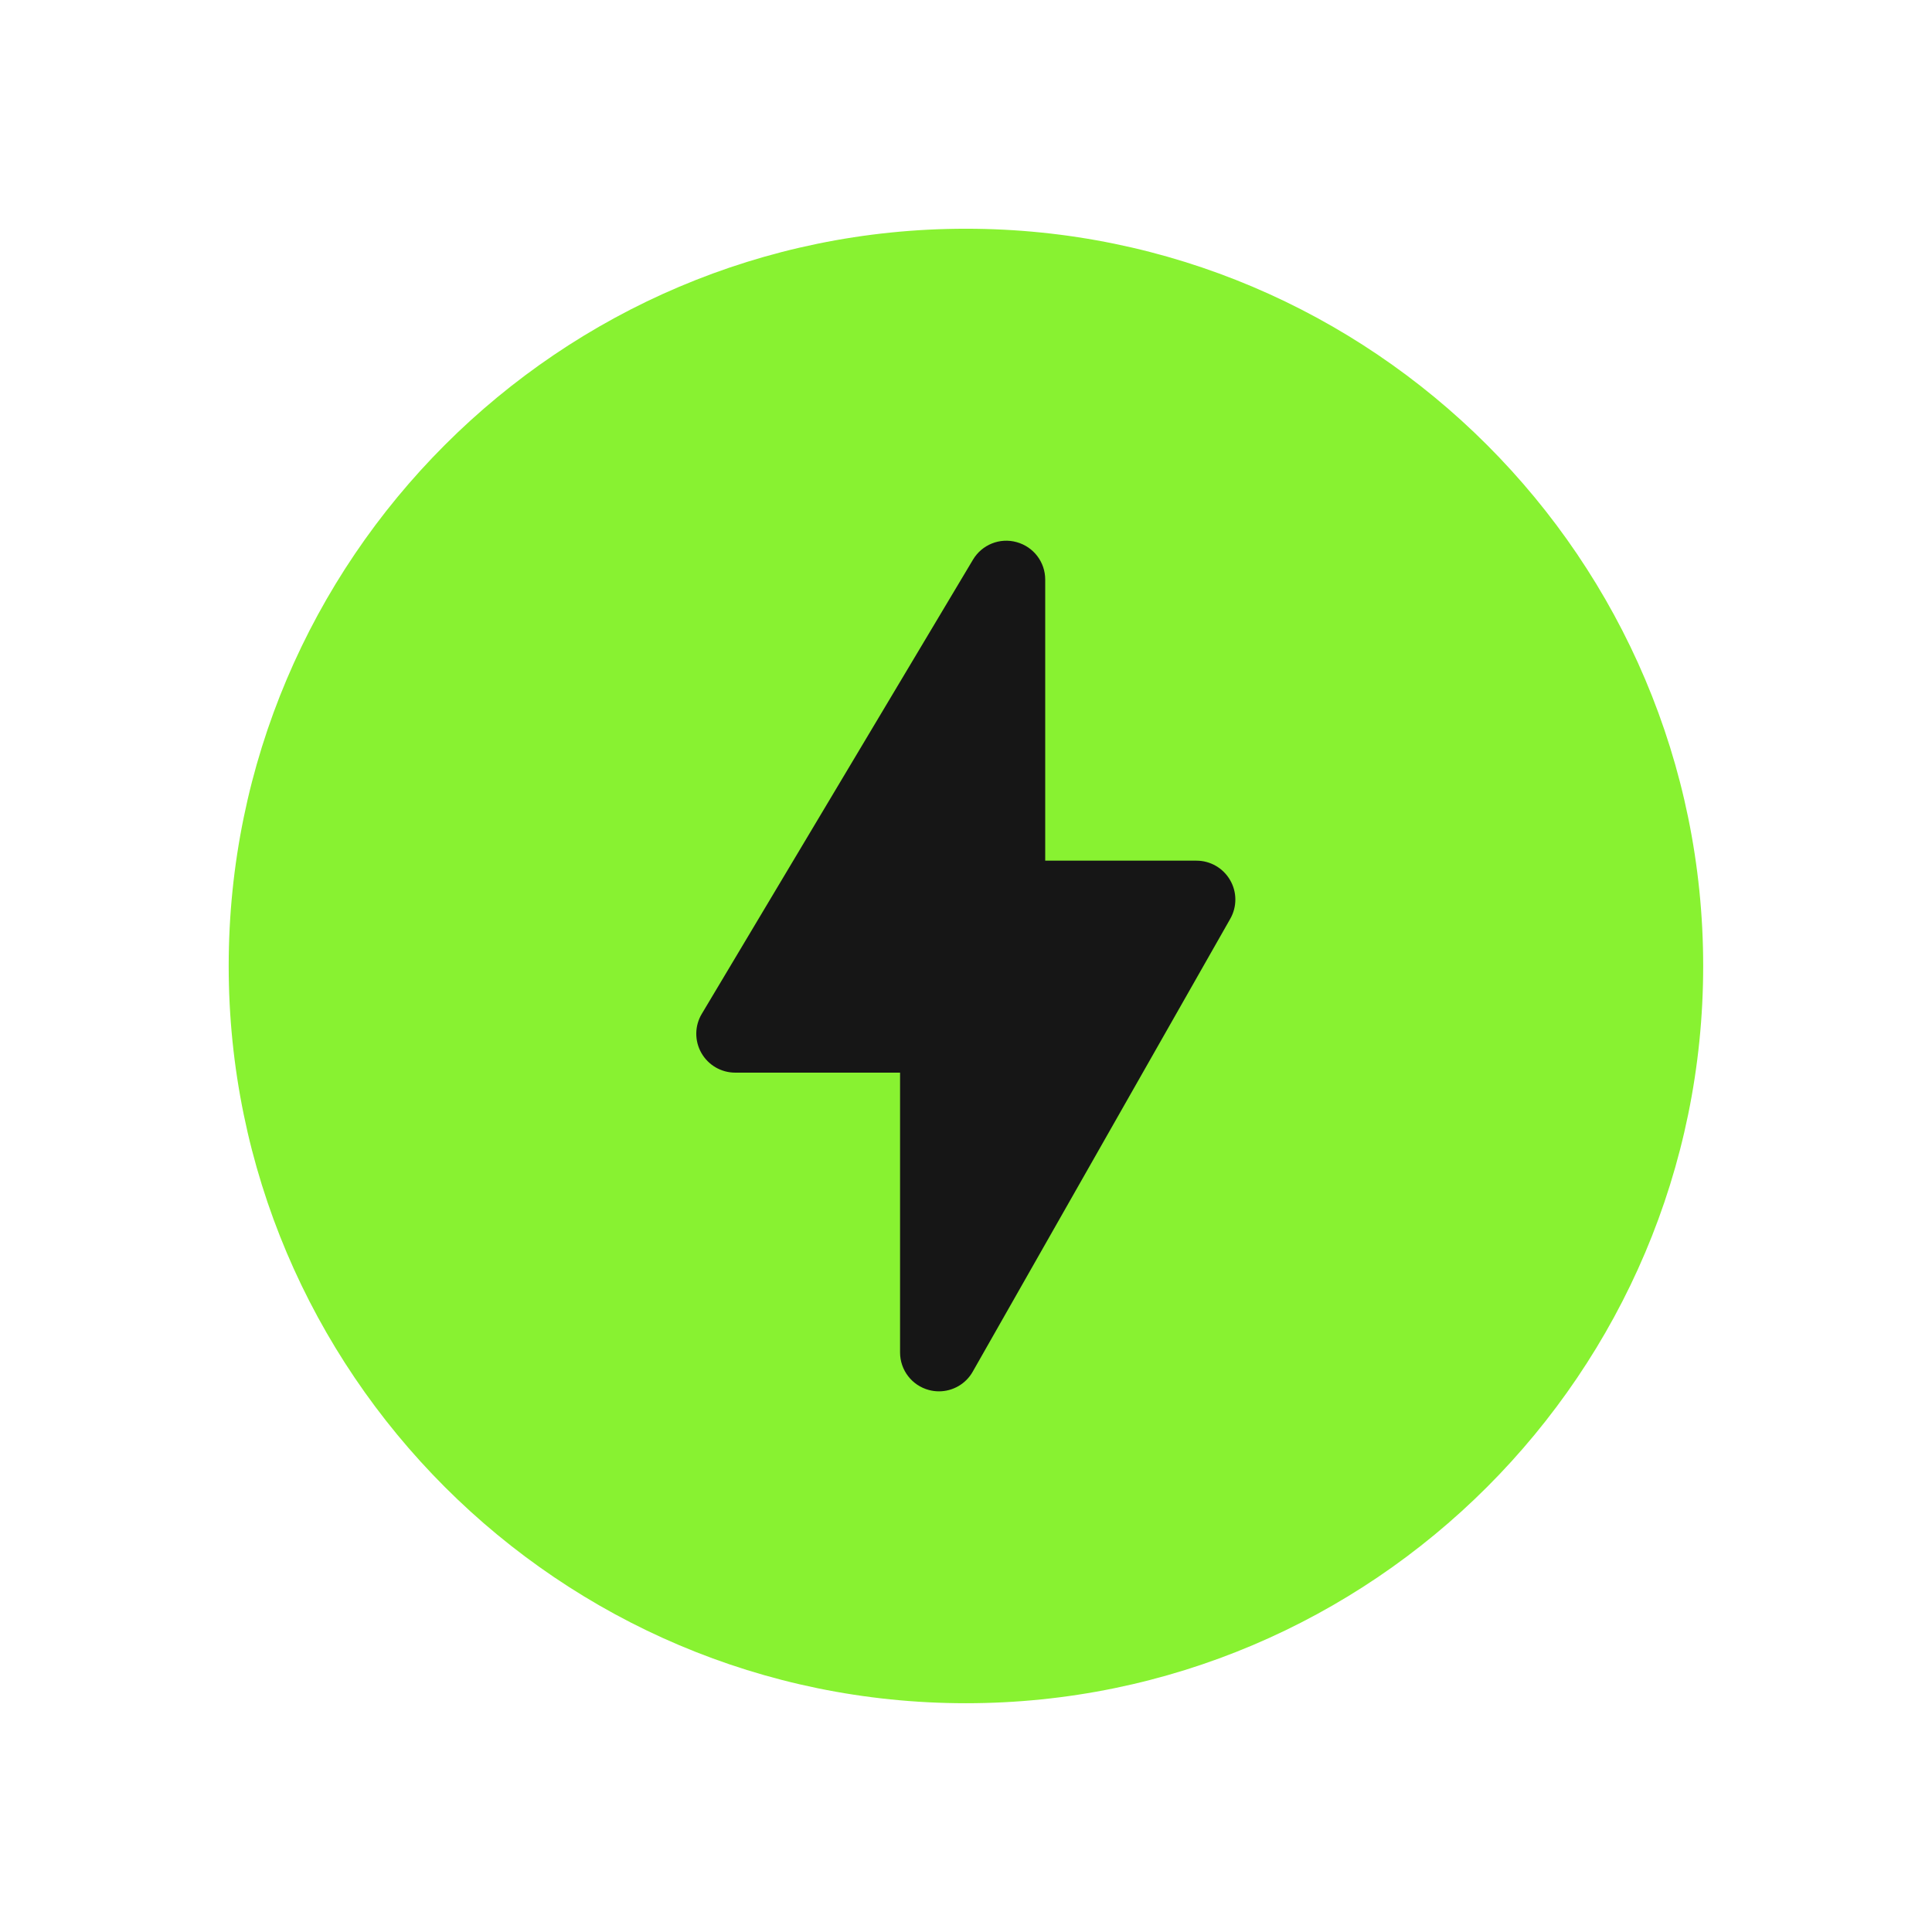 <svg width="46" height="46" viewBox="0 0 46 46" fill="none" xmlns="http://www.w3.org/2000/svg">
<mask id="mask0_430_39" style="mask-type:luminance" maskUnits="userSpaceOnUse" x="0" y="0" width="46" height="46">
<path d="M46 0H0V46H46V0Z" fill="white"/>
</mask>
<g mask="url(#mask0_430_39)">
<path fill-rule="evenodd" clip-rule="evenodd" d="M22.999 40.553C13.32 40.553 5.445 32.679 5.445 23C5.445 13.321 13.32 5.446 22.999 5.446C32.678 5.446 40.552 13.321 40.552 23C40.552 32.679 32.678 40.553 22.999 40.553Z" fill="#88F231"/>
<path fill-rule="evenodd" clip-rule="evenodd" d="M22.357 33.127C22.278 33.127 22.198 33.117 22.119 33.096C21.713 32.989 21.43 32.622 21.43 32.201V25.539H17.504C17.171 25.539 16.864 25.36 16.699 25.07C16.534 24.78 16.538 24.424 16.71 24.138L23.166 13.326C23.379 12.968 23.805 12.796 24.206 12.908C24.609 13.019 24.886 13.383 24.886 13.799V20.492H28.487C28.817 20.492 29.122 20.668 29.287 20.953C29.454 21.237 29.455 21.589 29.292 21.876L23.16 32.659C22.994 32.954 22.682 33.127 22.357 33.127Z" fill="#161616"/>
</g>
</svg>
